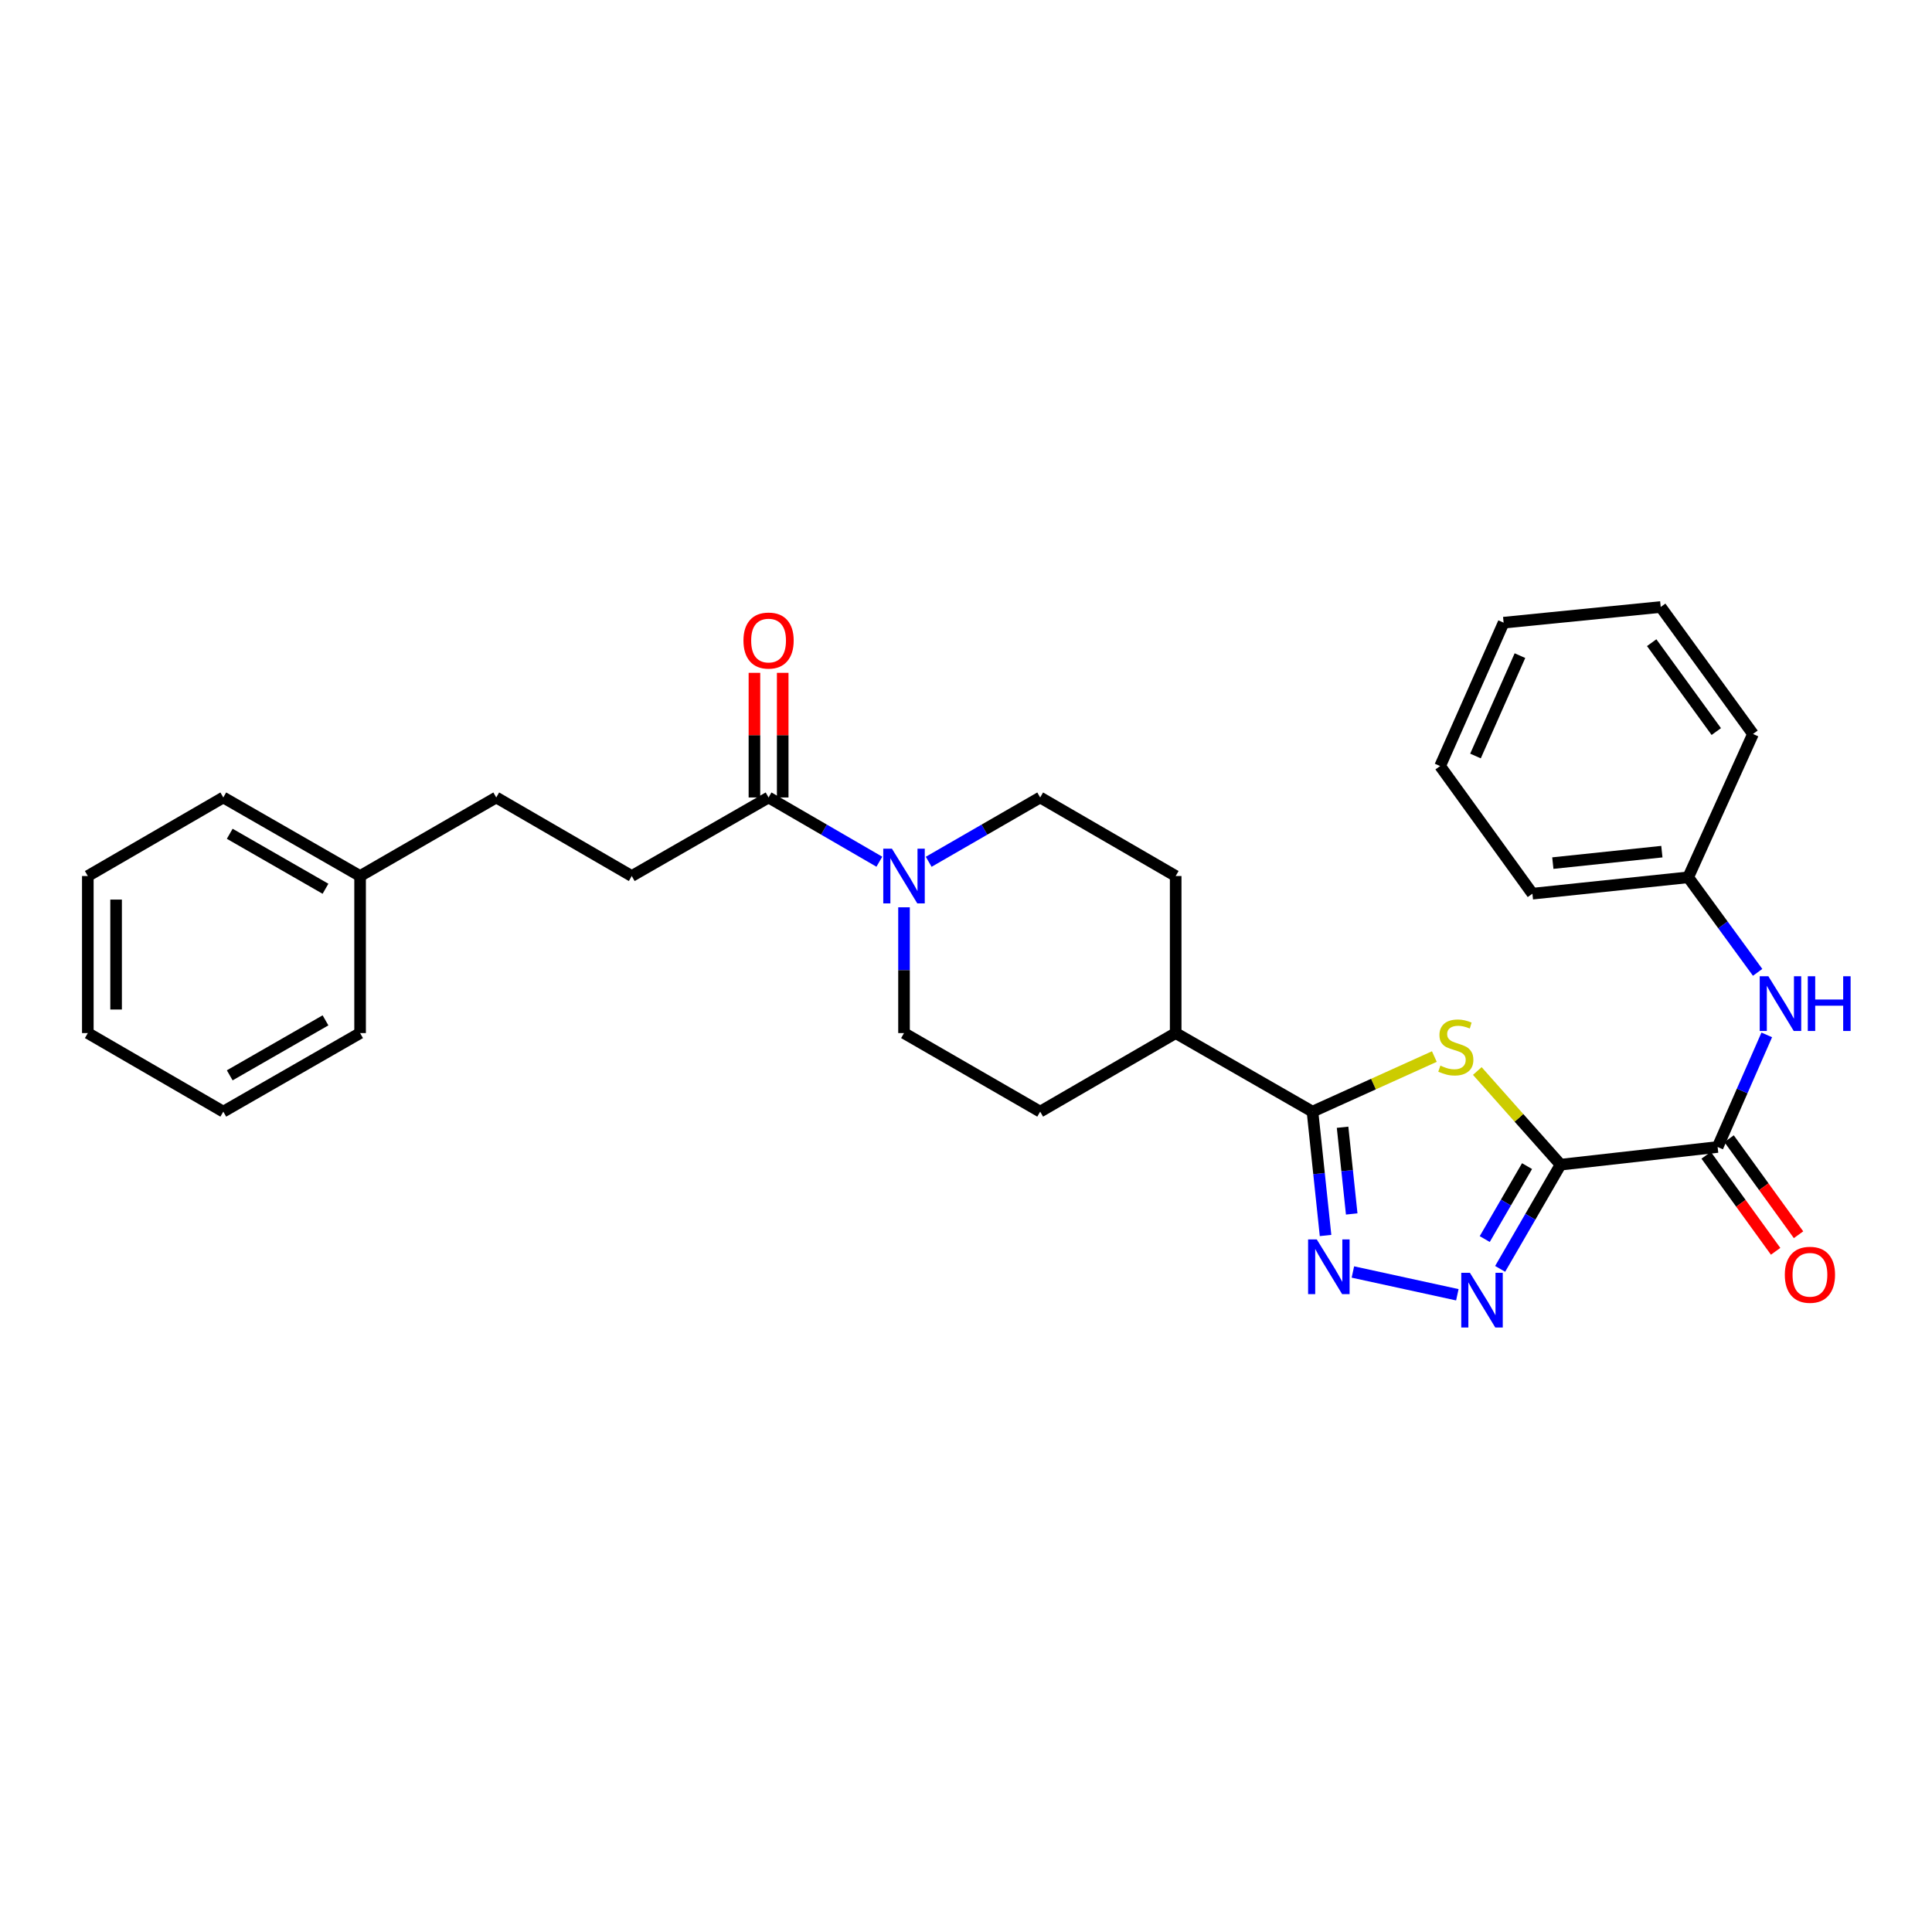 <?xml version='1.0' encoding='iso-8859-1'?>
<svg version='1.1' baseProfile='full'
              xmlns='http://www.w3.org/2000/svg'
                      xmlns:rdkit='http://www.rdkit.org/xml'
                      xmlns:xlink='http://www.w3.org/1999/xlink'
                  xml:space='preserve'
width='1000px' height='1000px' viewBox='0 0 1000 1000'>
<!-- END OF HEADER -->
<rect style='opacity:1.0;fill:#FFFFFF;stroke:none' width='1000' height='1000' x='0' y='0'> </rect>
<path class='bond-0' d='M 807.745,602.83 L 786.199,578.592' style='fill:none;fill-rule:evenodd;stroke:#000000;stroke-width:6px;stroke-linecap:butt;stroke-linejoin:miter;stroke-opacity:1' />
<path class='bond-0' d='M 786.199,578.592 L 764.652,554.354' style='fill:none;fill-rule:evenodd;stroke:#CCCC00;stroke-width:6px;stroke-linecap:butt;stroke-linejoin:miter;stroke-opacity:1' />
<path class='bond-1' d='M 807.745,602.83 L 792.108,629.799' style='fill:none;fill-rule:evenodd;stroke:#000000;stroke-width:6px;stroke-linecap:butt;stroke-linejoin:miter;stroke-opacity:1' />
<path class='bond-1' d='M 792.108,629.799 L 776.471,656.767' style='fill:none;fill-rule:evenodd;stroke:#0000FF;stroke-width:6px;stroke-linecap:butt;stroke-linejoin:miter;stroke-opacity:1' />
<path class='bond-1' d='M 790.394,603.58 L 779.448,622.458' style='fill:none;fill-rule:evenodd;stroke:#000000;stroke-width:6px;stroke-linecap:butt;stroke-linejoin:miter;stroke-opacity:1' />
<path class='bond-1' d='M 779.448,622.458 L 768.502,641.336' style='fill:none;fill-rule:evenodd;stroke:#0000FF;stroke-width:6px;stroke-linecap:butt;stroke-linejoin:miter;stroke-opacity:1' />
<path class='bond-4' d='M 807.745,602.83 L 889.039,593.684' style='fill:none;fill-rule:evenodd;stroke:#000000;stroke-width:6px;stroke-linecap:butt;stroke-linejoin:miter;stroke-opacity:1' />
<path class='bond-3' d='M 742.417,546.87 L 710.881,561.126' style='fill:none;fill-rule:evenodd;stroke:#CCCC00;stroke-width:6px;stroke-linecap:butt;stroke-linejoin:miter;stroke-opacity:1' />
<path class='bond-3' d='M 710.881,561.126 L 679.344,575.383' style='fill:none;fill-rule:evenodd;stroke:#000000;stroke-width:6px;stroke-linecap:butt;stroke-linejoin:miter;stroke-opacity:1' />
<path class='bond-2' d='M 754.317,670.169 L 700.249,658.381' style='fill:none;fill-rule:evenodd;stroke:#0000FF;stroke-width:6px;stroke-linecap:butt;stroke-linejoin:miter;stroke-opacity:1' />
<path class='bond-29' d='M 686.102,639.49 L 682.723,607.436' style='fill:none;fill-rule:evenodd;stroke:#0000FF;stroke-width:6px;stroke-linecap:butt;stroke-linejoin:miter;stroke-opacity:1' />
<path class='bond-29' d='M 682.723,607.436 L 679.344,575.383' style='fill:none;fill-rule:evenodd;stroke:#000000;stroke-width:6px;stroke-linecap:butt;stroke-linejoin:miter;stroke-opacity:1' />
<path class='bond-29' d='M 699.642,628.34 L 697.277,605.902' style='fill:none;fill-rule:evenodd;stroke:#0000FF;stroke-width:6px;stroke-linecap:butt;stroke-linejoin:miter;stroke-opacity:1' />
<path class='bond-29' d='M 697.277,605.902 L 694.912,583.464' style='fill:none;fill-rule:evenodd;stroke:#000000;stroke-width:6px;stroke-linecap:butt;stroke-linejoin:miter;stroke-opacity:1' />
<path class='bond-8' d='M 679.344,575.383 L 608.53,534.723' style='fill:none;fill-rule:evenodd;stroke:#000000;stroke-width:6px;stroke-linecap:butt;stroke-linejoin:miter;stroke-opacity:1' />
<path class='bond-7' d='M 889.039,593.684 L 901.756,564.67' style='fill:none;fill-rule:evenodd;stroke:#000000;stroke-width:6px;stroke-linecap:butt;stroke-linejoin:miter;stroke-opacity:1' />
<path class='bond-7' d='M 901.756,564.67 L 914.473,535.657' style='fill:none;fill-rule:evenodd;stroke:#0000FF;stroke-width:6px;stroke-linecap:butt;stroke-linejoin:miter;stroke-opacity:1' />
<path class='bond-11' d='M 883.11,597.972 L 901.085,622.822' style='fill:none;fill-rule:evenodd;stroke:#000000;stroke-width:6px;stroke-linecap:butt;stroke-linejoin:miter;stroke-opacity:1' />
<path class='bond-11' d='M 901.085,622.822 L 919.059,647.672' style='fill:none;fill-rule:evenodd;stroke:#FF0000;stroke-width:6px;stroke-linecap:butt;stroke-linejoin:miter;stroke-opacity:1' />
<path class='bond-11' d='M 894.968,589.395 L 912.942,614.245' style='fill:none;fill-rule:evenodd;stroke:#000000;stroke-width:6px;stroke-linecap:butt;stroke-linejoin:miter;stroke-opacity:1' />
<path class='bond-11' d='M 912.942,614.245 L 930.917,639.095' style='fill:none;fill-rule:evenodd;stroke:#FF0000;stroke-width:6px;stroke-linecap:butt;stroke-linejoin:miter;stroke-opacity:1' />
<path class='bond-5' d='M 467.917,469.621 L 467.917,502.172' style='fill:none;fill-rule:evenodd;stroke:#0000FF;stroke-width:6px;stroke-linecap:butt;stroke-linejoin:miter;stroke-opacity:1' />
<path class='bond-5' d='M 467.917,502.172 L 467.917,534.723' style='fill:none;fill-rule:evenodd;stroke:#000000;stroke-width:6px;stroke-linecap:butt;stroke-linejoin:miter;stroke-opacity:1' />
<path class='bond-6' d='M 455.151,446.025 L 426.481,429.398' style='fill:none;fill-rule:evenodd;stroke:#0000FF;stroke-width:6px;stroke-linecap:butt;stroke-linejoin:miter;stroke-opacity:1' />
<path class='bond-6' d='M 426.481,429.398 L 397.811,412.77' style='fill:none;fill-rule:evenodd;stroke:#000000;stroke-width:6px;stroke-linecap:butt;stroke-linejoin:miter;stroke-opacity:1' />
<path class='bond-30' d='M 480.692,446.059 L 509.541,429.414' style='fill:none;fill-rule:evenodd;stroke:#0000FF;stroke-width:6px;stroke-linecap:butt;stroke-linejoin:miter;stroke-opacity:1' />
<path class='bond-30' d='M 509.541,429.414 L 538.39,412.77' style='fill:none;fill-rule:evenodd;stroke:#000000;stroke-width:6px;stroke-linecap:butt;stroke-linejoin:miter;stroke-opacity:1' />
<path class='bond-12' d='M 405.128,412.77 L 405.128,380.515' style='fill:none;fill-rule:evenodd;stroke:#000000;stroke-width:6px;stroke-linecap:butt;stroke-linejoin:miter;stroke-opacity:1' />
<path class='bond-12' d='M 405.128,380.515 L 405.128,348.26' style='fill:none;fill-rule:evenodd;stroke:#FF0000;stroke-width:6px;stroke-linecap:butt;stroke-linejoin:miter;stroke-opacity:1' />
<path class='bond-12' d='M 390.493,412.77 L 390.493,380.515' style='fill:none;fill-rule:evenodd;stroke:#000000;stroke-width:6px;stroke-linecap:butt;stroke-linejoin:miter;stroke-opacity:1' />
<path class='bond-12' d='M 390.493,380.515 L 390.493,348.26' style='fill:none;fill-rule:evenodd;stroke:#FF0000;stroke-width:6px;stroke-linecap:butt;stroke-linejoin:miter;stroke-opacity:1' />
<path class='bond-13' d='M 397.811,412.77 L 326.996,453.429' style='fill:none;fill-rule:evenodd;stroke:#000000;stroke-width:6px;stroke-linecap:butt;stroke-linejoin:miter;stroke-opacity:1' />
<path class='bond-16' d='M 909.743,503.287 L 891.773,478.691' style='fill:none;fill-rule:evenodd;stroke:#0000FF;stroke-width:6px;stroke-linecap:butt;stroke-linejoin:miter;stroke-opacity:1' />
<path class='bond-16' d='M 891.773,478.691 L 873.803,454.096' style='fill:none;fill-rule:evenodd;stroke:#000000;stroke-width:6px;stroke-linecap:butt;stroke-linejoin:miter;stroke-opacity:1' />
<path class='bond-14' d='M 608.53,534.723 L 608.53,453.429' style='fill:none;fill-rule:evenodd;stroke:#000000;stroke-width:6px;stroke-linecap:butt;stroke-linejoin:miter;stroke-opacity:1' />
<path class='bond-15' d='M 608.53,534.723 L 538.39,575.383' style='fill:none;fill-rule:evenodd;stroke:#000000;stroke-width:6px;stroke-linecap:butt;stroke-linejoin:miter;stroke-opacity:1' />
<path class='bond-9' d='M 538.39,412.77 L 608.53,453.429' style='fill:none;fill-rule:evenodd;stroke:#000000;stroke-width:6px;stroke-linecap:butt;stroke-linejoin:miter;stroke-opacity:1' />
<path class='bond-10' d='M 467.917,534.723 L 538.39,575.383' style='fill:none;fill-rule:evenodd;stroke:#000000;stroke-width:6px;stroke-linecap:butt;stroke-linejoin:miter;stroke-opacity:1' />
<path class='bond-17' d='M 326.996,453.429 L 256.857,412.77' style='fill:none;fill-rule:evenodd;stroke:#000000;stroke-width:6px;stroke-linecap:butt;stroke-linejoin:miter;stroke-opacity:1' />
<path class='bond-19' d='M 873.803,454.096 L 793.175,462.567' style='fill:none;fill-rule:evenodd;stroke:#000000;stroke-width:6px;stroke-linecap:butt;stroke-linejoin:miter;stroke-opacity:1' />
<path class='bond-19' d='M 860.18,440.812 L 803.74,446.742' style='fill:none;fill-rule:evenodd;stroke:#000000;stroke-width:6px;stroke-linecap:butt;stroke-linejoin:miter;stroke-opacity:1' />
<path class='bond-20' d='M 873.803,454.096 L 907.348,379.907' style='fill:none;fill-rule:evenodd;stroke:#000000;stroke-width:6px;stroke-linecap:butt;stroke-linejoin:miter;stroke-opacity:1' />
<path class='bond-18' d='M 256.857,412.77 L 186.384,453.429' style='fill:none;fill-rule:evenodd;stroke:#000000;stroke-width:6px;stroke-linecap:butt;stroke-linejoin:miter;stroke-opacity:1' />
<path class='bond-21' d='M 186.384,453.429 L 115.578,412.77' style='fill:none;fill-rule:evenodd;stroke:#000000;stroke-width:6px;stroke-linecap:butt;stroke-linejoin:miter;stroke-opacity:1' />
<path class='bond-21' d='M 168.475,460.021 L 118.911,431.56' style='fill:none;fill-rule:evenodd;stroke:#000000;stroke-width:6px;stroke-linecap:butt;stroke-linejoin:miter;stroke-opacity:1' />
<path class='bond-22' d='M 186.384,453.429 L 186.384,534.723' style='fill:none;fill-rule:evenodd;stroke:#000000;stroke-width:6px;stroke-linecap:butt;stroke-linejoin:miter;stroke-opacity:1' />
<path class='bond-24' d='M 793.175,462.567 L 745.402,396.509' style='fill:none;fill-rule:evenodd;stroke:#000000;stroke-width:6px;stroke-linecap:butt;stroke-linejoin:miter;stroke-opacity:1' />
<path class='bond-23' d='M 907.348,379.907 L 859.583,314.183' style='fill:none;fill-rule:evenodd;stroke:#000000;stroke-width:6px;stroke-linecap:butt;stroke-linejoin:miter;stroke-opacity:1' />
<path class='bond-23' d='M 888.345,378.652 L 854.91,332.645' style='fill:none;fill-rule:evenodd;stroke:#000000;stroke-width:6px;stroke-linecap:butt;stroke-linejoin:miter;stroke-opacity:1' />
<path class='bond-25' d='M 115.578,412.77 L 45.455,453.429' style='fill:none;fill-rule:evenodd;stroke:#000000;stroke-width:6px;stroke-linecap:butt;stroke-linejoin:miter;stroke-opacity:1' />
<path class='bond-26' d='M 186.384,534.723 L 115.578,575.383' style='fill:none;fill-rule:evenodd;stroke:#000000;stroke-width:6px;stroke-linecap:butt;stroke-linejoin:miter;stroke-opacity:1' />
<path class='bond-26' d='M 168.475,528.131 L 118.911,556.593' style='fill:none;fill-rule:evenodd;stroke:#000000;stroke-width:6px;stroke-linecap:butt;stroke-linejoin:miter;stroke-opacity:1' />
<path class='bond-27' d='M 859.583,314.183 L 778.273,322.297' style='fill:none;fill-rule:evenodd;stroke:#000000;stroke-width:6px;stroke-linecap:butt;stroke-linejoin:miter;stroke-opacity:1' />
<path class='bond-31' d='M 745.402,396.509 L 778.273,322.297' style='fill:none;fill-rule:evenodd;stroke:#000000;stroke-width:6px;stroke-linecap:butt;stroke-linejoin:miter;stroke-opacity:1' />
<path class='bond-31' d='M 763.713,391.304 L 786.723,339.355' style='fill:none;fill-rule:evenodd;stroke:#000000;stroke-width:6px;stroke-linecap:butt;stroke-linejoin:miter;stroke-opacity:1' />
<path class='bond-32' d='M 45.455,453.429 L 45.455,534.723' style='fill:none;fill-rule:evenodd;stroke:#000000;stroke-width:6px;stroke-linecap:butt;stroke-linejoin:miter;stroke-opacity:1' />
<path class='bond-32' d='M 60.089,465.623 L 60.089,522.529' style='fill:none;fill-rule:evenodd;stroke:#000000;stroke-width:6px;stroke-linecap:butt;stroke-linejoin:miter;stroke-opacity:1' />
<path class='bond-28' d='M 115.578,575.383 L 45.455,534.723' style='fill:none;fill-rule:evenodd;stroke:#000000;stroke-width:6px;stroke-linecap:butt;stroke-linejoin:miter;stroke-opacity:1' />
<path  class='atom-1' d='M 745.532 551.565
Q 745.852 551.685, 747.172 552.245
Q 748.492 552.805, 749.932 553.165
Q 751.412 553.485, 752.852 553.485
Q 755.532 553.485, 757.092 552.205
Q 758.652 550.885, 758.652 548.605
Q 758.652 547.045, 757.852 546.085
Q 757.092 545.125, 755.892 544.605
Q 754.692 544.085, 752.692 543.485
Q 750.172 542.725, 748.652 542.005
Q 747.172 541.285, 746.092 539.765
Q 745.052 538.245, 745.052 535.685
Q 745.052 532.125, 747.452 529.925
Q 749.892 527.725, 754.692 527.725
Q 757.972 527.725, 761.692 529.285
L 760.772 532.365
Q 757.372 530.965, 754.812 530.965
Q 752.052 530.965, 750.532 532.125
Q 749.012 533.245, 749.052 535.205
Q 749.052 536.725, 749.812 537.645
Q 750.612 538.565, 751.732 539.085
Q 752.892 539.605, 754.812 540.205
Q 757.372 541.005, 758.892 541.805
Q 760.412 542.605, 761.492 544.245
Q 762.612 545.845, 762.612 548.605
Q 762.612 552.525, 759.972 554.645
Q 757.372 556.725, 753.012 556.725
Q 750.492 556.725, 748.572 556.165
Q 746.692 555.645, 744.452 554.725
L 745.532 551.565
' fill='#CCCC00'/>
<path  class='atom-2' d='M 760.826 658.793
L 770.106 673.793
Q 771.026 675.273, 772.506 677.953
Q 773.986 680.633, 774.066 680.793
L 774.066 658.793
L 777.826 658.793
L 777.826 687.113
L 773.946 687.113
L 763.986 670.713
Q 762.826 668.793, 761.586 666.593
Q 760.386 664.393, 760.026 663.713
L 760.026 687.113
L 756.346 687.113
L 756.346 658.793
L 760.826 658.793
' fill='#0000FF'/>
<path  class='atom-3' d='M 681.548 641.509
L 690.828 656.509
Q 691.748 657.989, 693.228 660.669
Q 694.708 663.349, 694.788 663.509
L 694.788 641.509
L 698.548 641.509
L 698.548 669.829
L 694.668 669.829
L 684.708 653.429
Q 683.548 651.509, 682.308 649.309
Q 681.108 647.109, 680.748 646.429
L 680.748 669.829
L 677.068 669.829
L 677.068 641.509
L 681.548 641.509
' fill='#0000FF'/>
<path  class='atom-6' d='M 461.657 439.269
L 470.937 454.269
Q 471.857 455.749, 473.337 458.429
Q 474.817 461.109, 474.897 461.269
L 474.897 439.269
L 478.657 439.269
L 478.657 467.589
L 474.777 467.589
L 464.817 451.189
Q 463.657 449.269, 462.417 447.069
Q 461.217 444.869, 460.857 444.189
L 460.857 467.589
L 457.177 467.589
L 457.177 439.269
L 461.657 439.269
' fill='#0000FF'/>
<path  class='atom-8' d='M 915.308 505.311
L 924.588 520.311
Q 925.508 521.791, 926.988 524.471
Q 928.468 527.151, 928.548 527.311
L 928.548 505.311
L 932.308 505.311
L 932.308 533.631
L 928.428 533.631
L 918.468 517.231
Q 917.308 515.311, 916.068 513.111
Q 914.868 510.911, 914.508 510.231
L 914.508 533.631
L 910.828 533.631
L 910.828 505.311
L 915.308 505.311
' fill='#0000FF'/>
<path  class='atom-8' d='M 935.708 505.311
L 939.548 505.311
L 939.548 517.351
L 954.028 517.351
L 954.028 505.311
L 957.868 505.311
L 957.868 533.631
L 954.028 533.631
L 954.028 520.551
L 939.548 520.551
L 939.548 533.631
L 935.708 533.631
L 935.708 505.311
' fill='#0000FF'/>
<path  class='atom-12' d='M 923.82 659.822
Q 923.82 653.022, 927.18 649.222
Q 930.54 645.422, 936.82 645.422
Q 943.1 645.422, 946.46 649.222
Q 949.82 653.022, 949.82 659.822
Q 949.82 666.702, 946.42 670.622
Q 943.02 674.502, 936.82 674.502
Q 930.58 674.502, 927.18 670.622
Q 923.82 666.742, 923.82 659.822
M 936.82 671.302
Q 941.14 671.302, 943.46 668.422
Q 945.82 665.502, 945.82 659.822
Q 945.82 654.262, 943.46 651.462
Q 941.14 648.622, 936.82 648.622
Q 932.5 648.622, 930.14 651.422
Q 927.82 654.222, 927.82 659.822
Q 927.82 665.542, 930.14 668.422
Q 932.5 671.302, 936.82 671.302
' fill='#FF0000'/>
<path  class='atom-13' d='M 384.811 331.548
Q 384.811 324.748, 388.171 320.948
Q 391.531 317.148, 397.811 317.148
Q 404.091 317.148, 407.451 320.948
Q 410.811 324.748, 410.811 331.548
Q 410.811 338.428, 407.411 342.348
Q 404.011 346.228, 397.811 346.228
Q 391.571 346.228, 388.171 342.348
Q 384.811 338.468, 384.811 331.548
M 397.811 343.028
Q 402.131 343.028, 404.451 340.148
Q 406.811 337.228, 406.811 331.548
Q 406.811 325.988, 404.451 323.188
Q 402.131 320.348, 397.811 320.348
Q 393.491 320.348, 391.131 323.148
Q 388.811 325.948, 388.811 331.548
Q 388.811 337.268, 391.131 340.148
Q 393.491 343.028, 397.811 343.028
' fill='#FF0000'/>
</svg>
